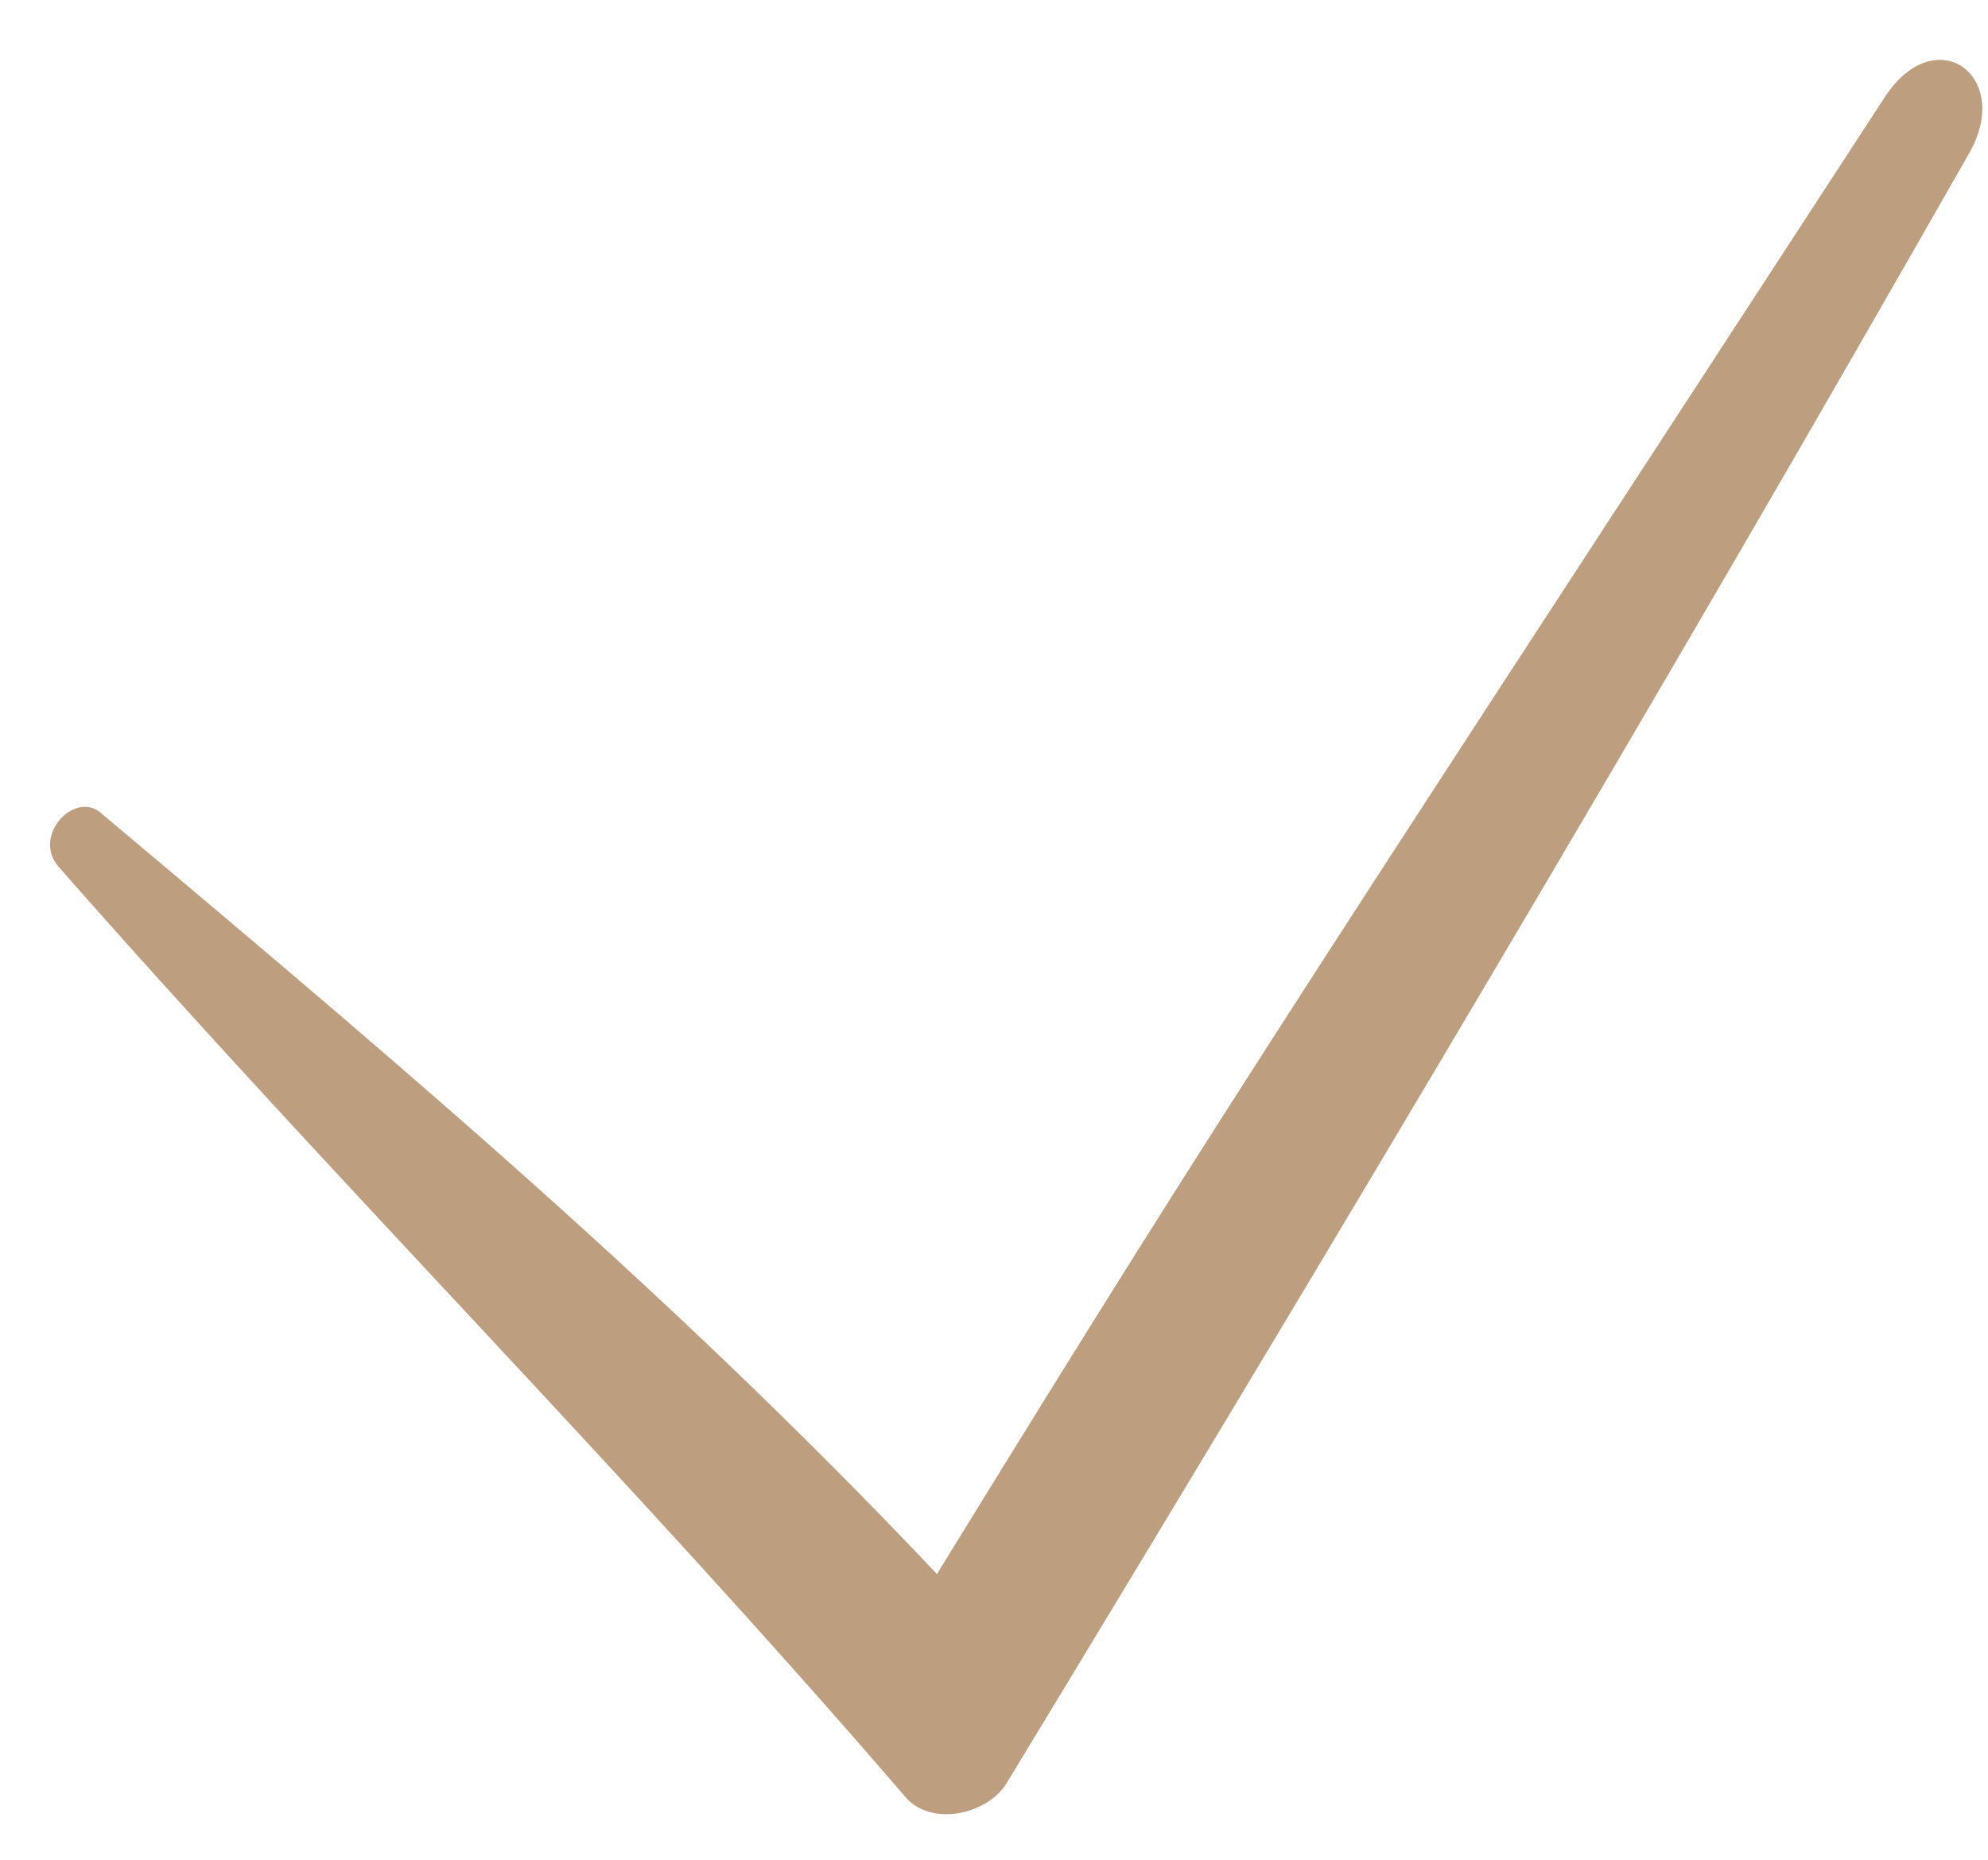 <?xml version="1.0" encoding="UTF-8"?> <svg xmlns="http://www.w3.org/2000/svg" width="31" height="29" viewBox="0 0 31 29" fill="none"> <path d="M0.9 13.5C5.2 18.4 9.8 23 14.1 28C14.5 28.5 15.4 28.3 15.7 27.8C20.8 19.4 25.8 11 30.7 2.4C31.4 1.2 30.2 0.3 29.4 1.5C19.3 17 19 17.4 13.9 25.7C14.4 25.6 15 25.6 15.5 25.5C11.1 20.7 6.6 16.9 1.6 12.7C1.2 12.3 0.5 13 0.9 13.5V13.5Z" fill="#BD9E7E"></path> </svg> 